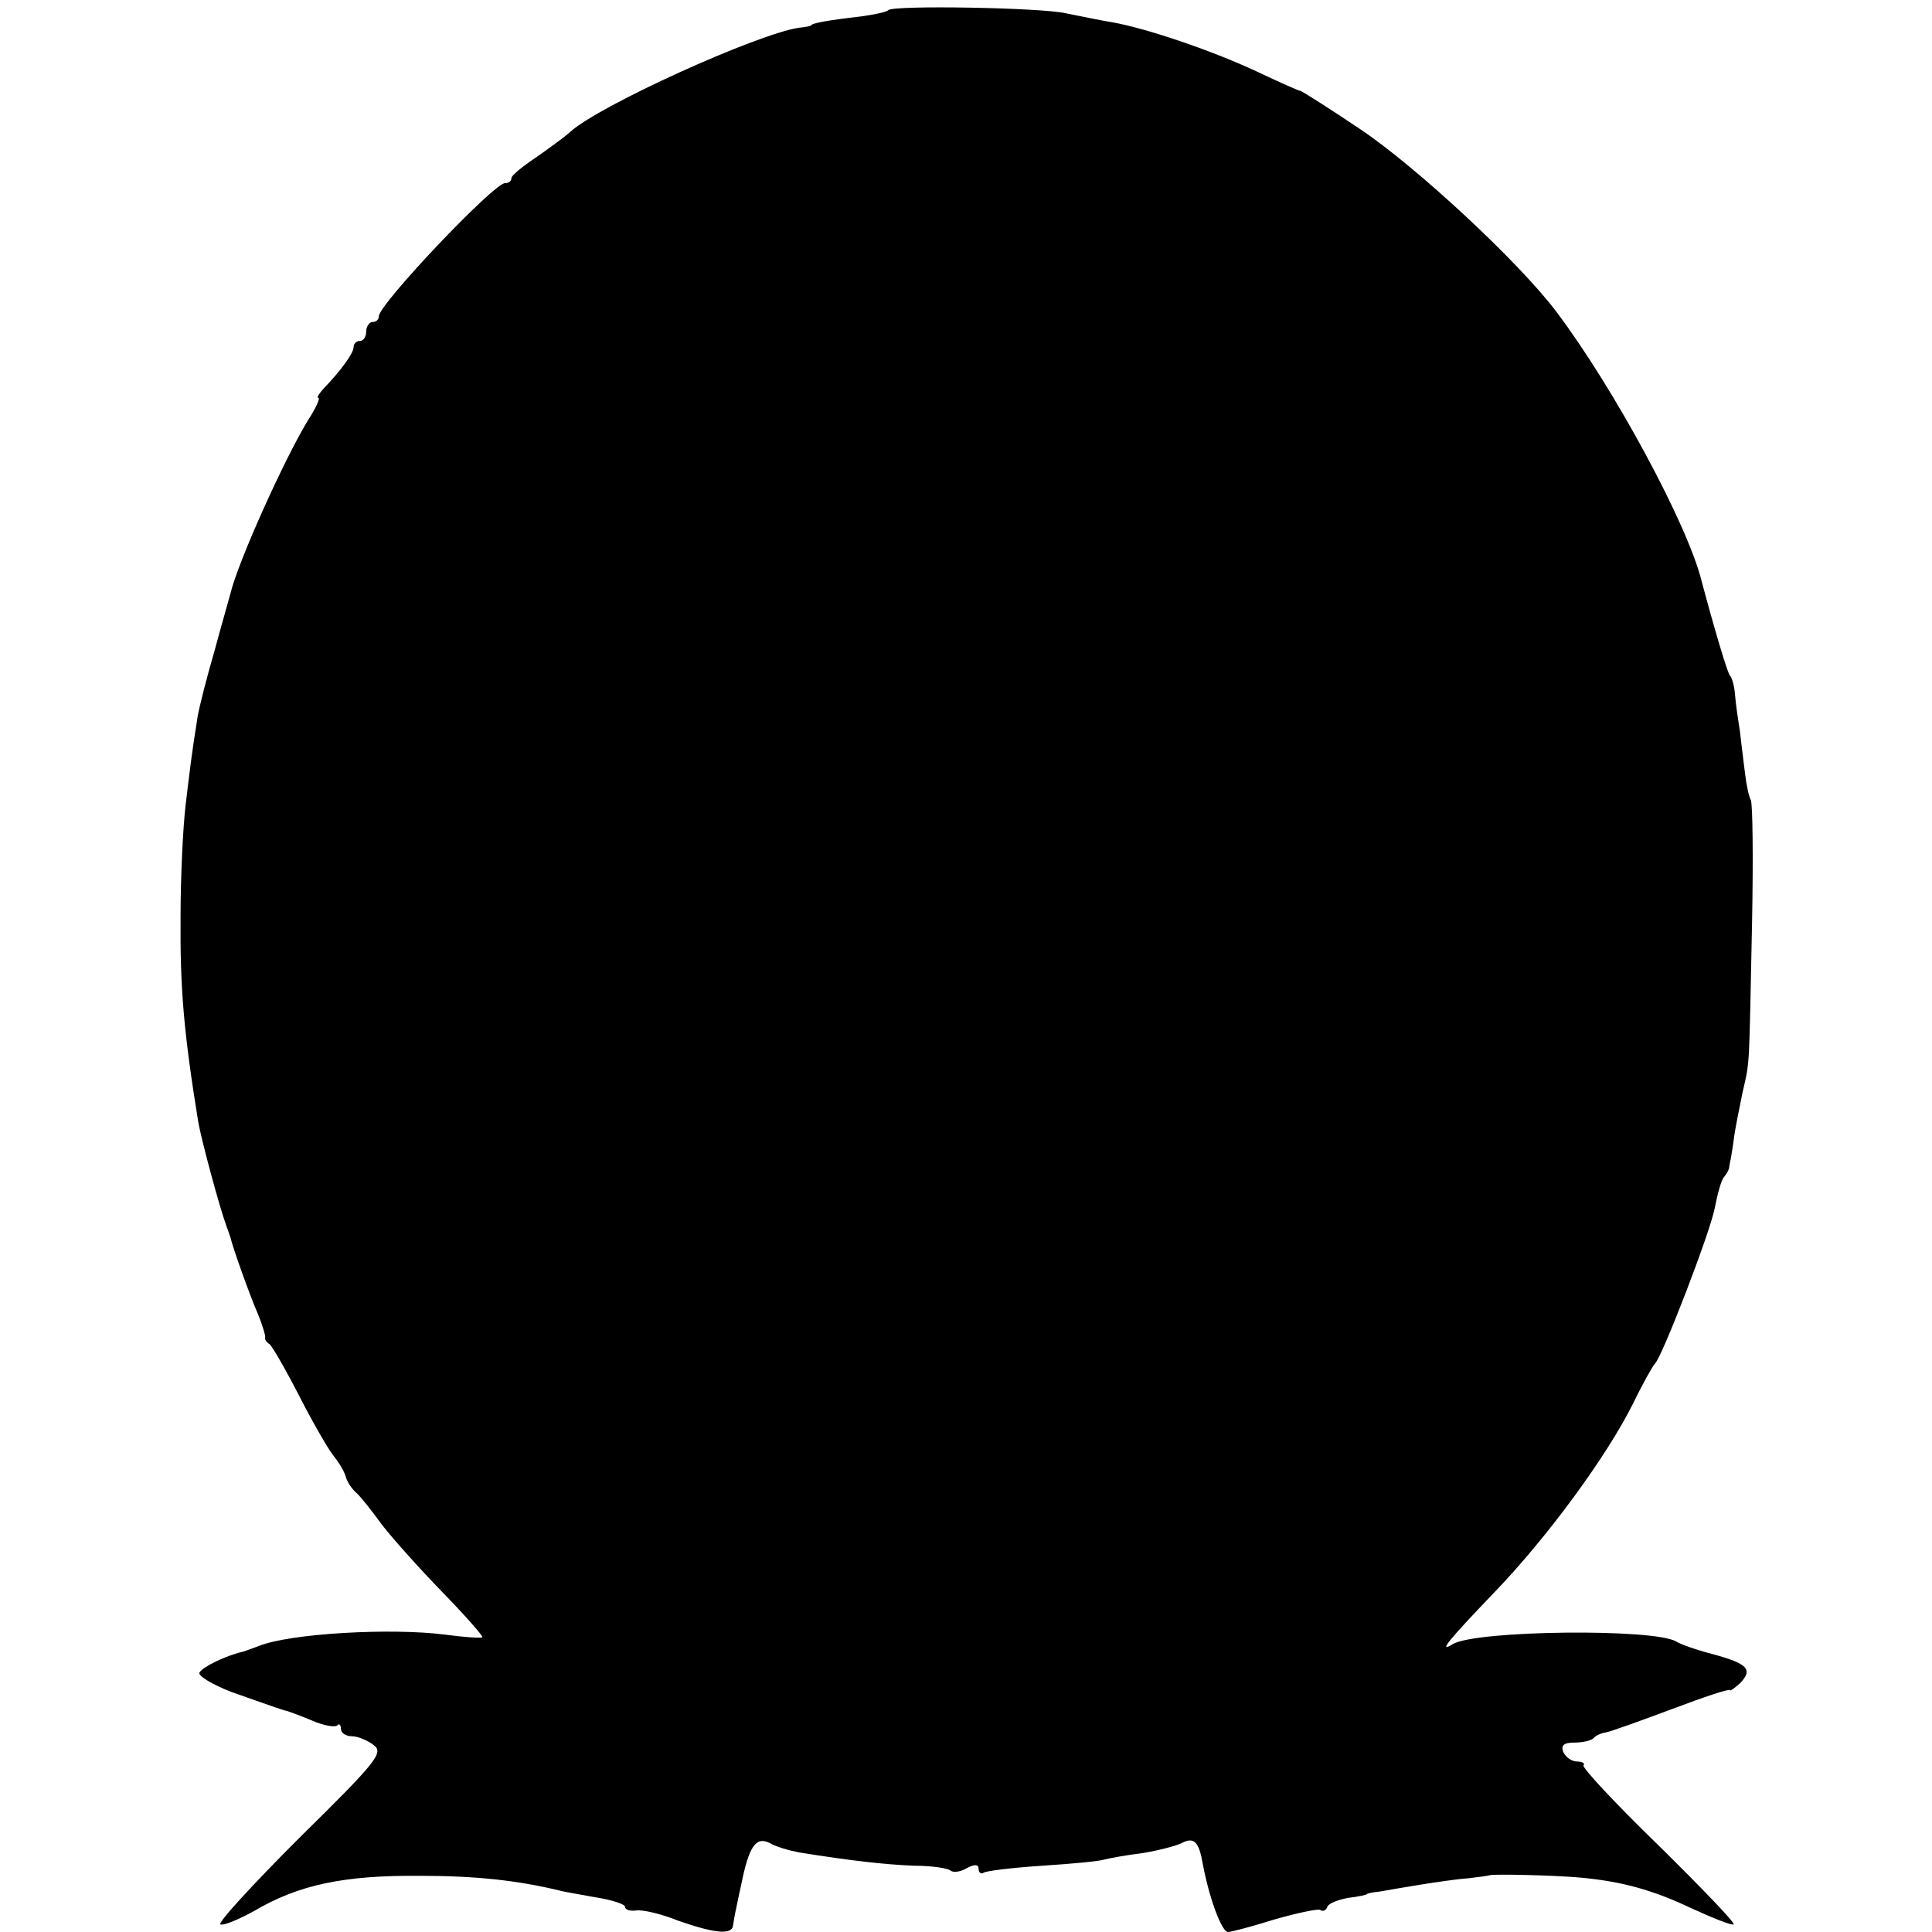<?xml version="1.0" standalone="no"?>
<!DOCTYPE svg PUBLIC "-//W3C//DTD SVG 20010904//EN"
 "http://www.w3.org/TR/2001/REC-SVG-20010904/DTD/svg10.dtd">
<svg version="1.0" xmlns="http://www.w3.org/2000/svg"
 width="306pt" height="306pt" viewBox="0 0 306 306"
 preserveAspectRatio="xMidYMid meet">
<g transform="translate(0,306) scale(0.1,-0.1)"
fill="#000000" stroke="none">
<path d="M1407 3044 c-2 -3 -22 -7 -43 -10 -53 -6 -79 -11 -79 -14 0 -1 -9 -3
-20 -4 -66 -10 -316 -123 -362 -165 -10 -9 -35 -27 -55 -41 -21 -14 -38 -28
-38 -32 0 -5 -4 -8 -10 -8 -18 0 -200 -192 -200 -211 0 -5 -4 -9 -10 -9 -5 0
-10 -7 -10 -15 0 -8 -4 -15 -10 -15 -5 0 -10 -4 -10 -10 0 -9 -19 -36 -48 -66
-7 -8 -11 -14 -8 -14 4 0 -4 -17 -17 -37 -38 -63 -110 -223 -122 -273 -2 -8
-14 -49 -25 -90 -12 -41 -24 -88 -27 -105 -10 -63 -12 -82 -19 -140 -4 -33 -8
-112 -8 -175 -1 -115 5 -185 28 -327 5 -29 34 -136 44 -163 3 -8 6 -17 7 -20
4 -17 30 -90 43 -120 8 -19 13 -37 12 -39 -1 -2 2 -7 7 -10 4 -3 26 -41 48
-84 22 -43 47 -86 55 -95 8 -10 16 -24 18 -32 2 -7 9 -18 16 -24 7 -6 25 -29
41 -51 17 -22 60 -70 96 -107 36 -37 64 -69 63 -71 -2 -2 -29 0 -59 4 -85 11
-246 2 -295 -18 -8 -3 -19 -7 -25 -9 -27 -6 -64 -24 -69 -33 -3 -5 20 -19 51
-31 71 -25 82 -29 88 -30 3 -1 20 -7 39 -15 18 -8 36 -11 40 -8 3 4 6 1 6 -5
0 -7 8 -12 18 -12 9 0 25 -7 34 -14 16 -12 5 -26 -118 -147 -74 -74 -130 -135
-125 -137 6 -2 29 8 53 21 71 42 143 57 263 56 88 0 153 -7 220 -23 6 -2 31
-6 58 -11 26 -4 47 -11 47 -15 0 -5 8 -7 17 -6 9 2 40 -5 67 -16 57 -20 85
-23 87 -8 1 6 2 13 3 18 1 4 5 25 10 47 12 60 23 77 45 66 10 -6 31 -12 47
-15 81 -13 134 -19 181 -21 29 0 55 -4 59 -8 4 -3 15 -2 25 4 13 7 19 6 19 -1
0 -6 4 -9 8 -6 5 3 47 8 93 11 46 3 91 7 99 10 8 2 35 7 60 10 24 4 52 11 62
16 19 10 27 2 33 -33 10 -54 30 -108 40 -108 5 0 39 9 74 20 35 10 68 17 72
15 4 -3 9 -1 11 4 1 6 17 12 33 15 17 2 30 5 30 6 0 1 9 3 20 4 11 2 40 7 65
11 25 4 59 9 75 10 17 2 32 4 35 5 6 2 103 0 145 -4 63 -6 112 -19 173 -48 35
-16 65 -28 68 -26 2 3 -52 59 -120 126 -68 66 -121 123 -118 126 3 3 -2 6 -10
6 -9 0 -18 7 -22 15 -4 11 1 15 18 15 12 0 26 3 30 7 3 4 12 8 19 9 7 1 54 18
105 37 50 19 92 33 92 30 0 -2 7 3 16 11 21 22 12 31 -43 46 -27 7 -52 16 -58
20 -34 21 -317 18 -354 -4 -24 -15 -8 5 64 80 86 89 181 219 222 302 15 31 31
59 34 62 11 9 88 209 95 247 4 21 10 43 14 48 5 6 9 13 9 18 1 4 1 8 2 10 0 1
3 16 5 32 2 17 9 50 14 75 12 52 10 33 15 269 2 101 1 189 -2 194 -3 5 -7 24
-9 41 -2 17 -6 47 -8 66 -3 19 -7 46 -8 60 -1 14 -5 27 -8 30 -4 4 -25 75 -45
150 -22 89 -138 304 -229 425 -59 79 -223 231 -311 290 -49 33 -92 60 -95 61
-3 0 -34 14 -70 31 -73 34 -177 69 -230 78 -19 3 -51 10 -72 14 -39 9 -272 13
-281 5z"/>
</g>
</svg>
